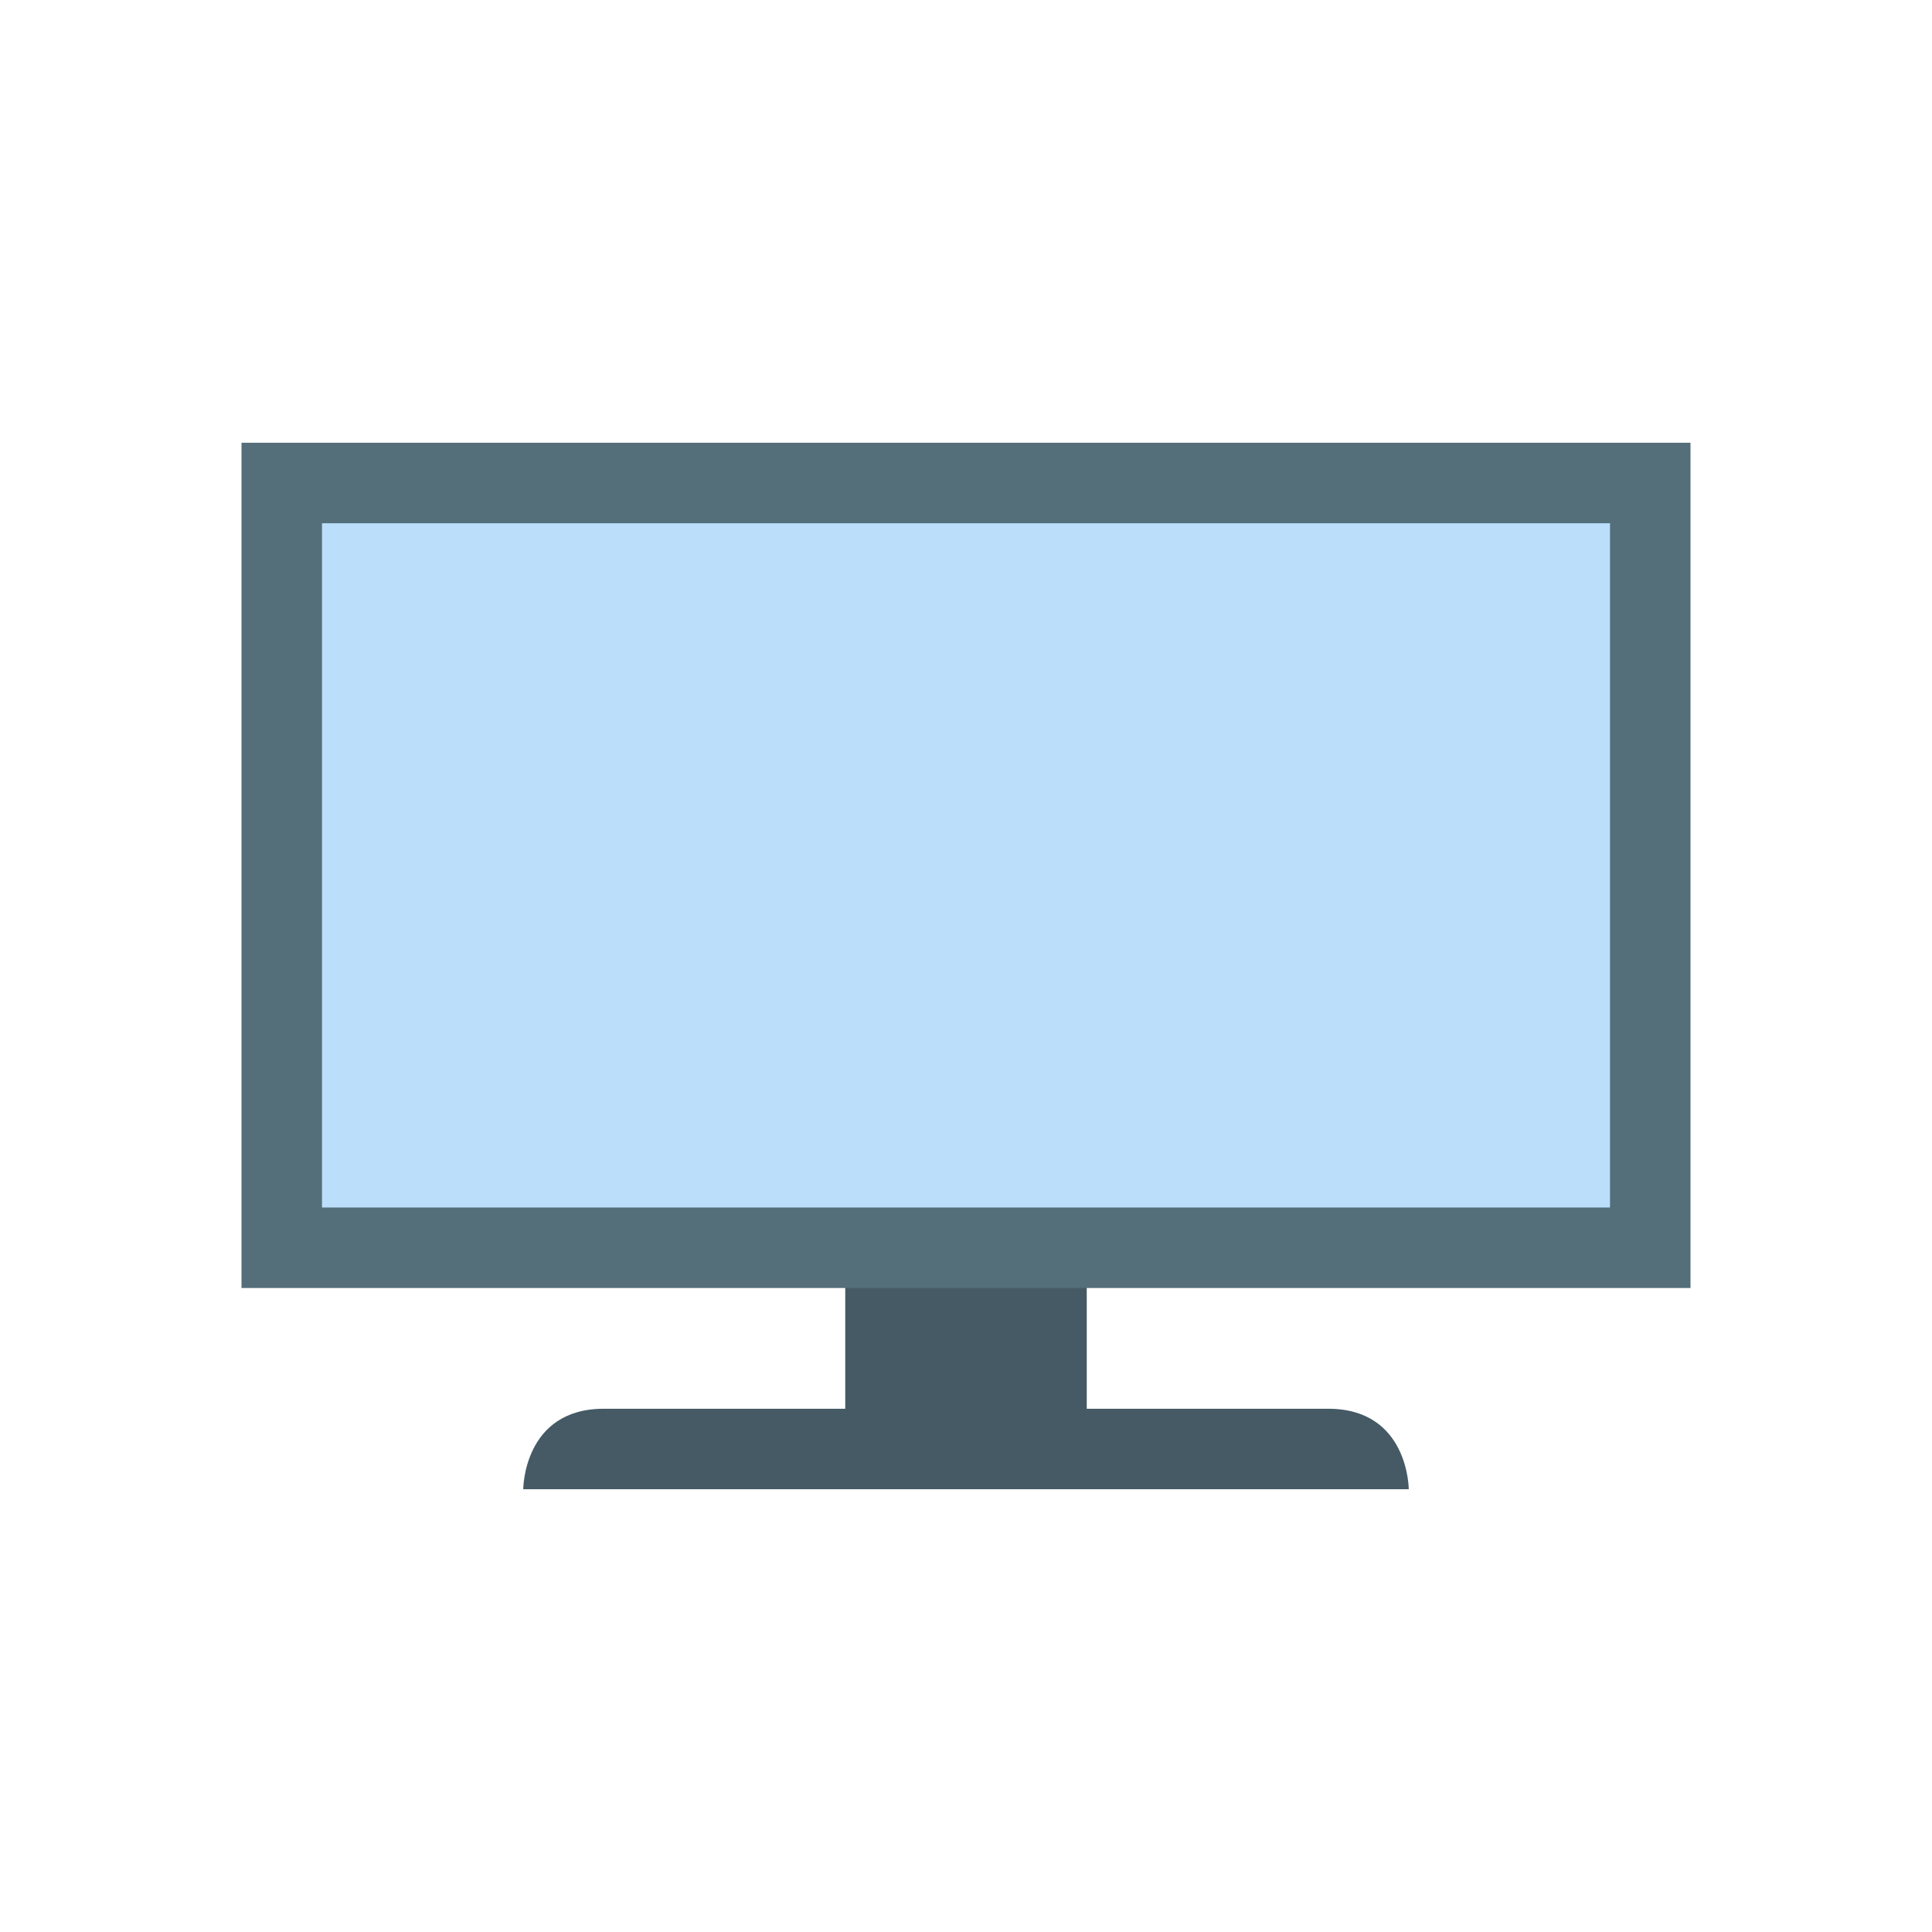 <svg version="1.1" xmlns="http://www.w3.org/2000/svg" xmlns:xlink="http://www.w3.org/1999/xlink" x="0px" y="0px" width="48px" height="48px" viewBox="0 0 48 48" enable-background="new 0 0 48 48" xml:space="preserve">
<rect x="21" y="31" fill="#455A64" width="6" height="5"></rect>
<path fill="#455A64" d="M35,37H13c0,0,0-2,2-2s16,0,18,0S35,37,35,37z"></path>
<rect x="6" y="11" fill="#546E7A" width="36" height="21"></rect>
<rect x="8" y="13" fill="#BBDEFB" width="32" height="17"></rect>
</svg>